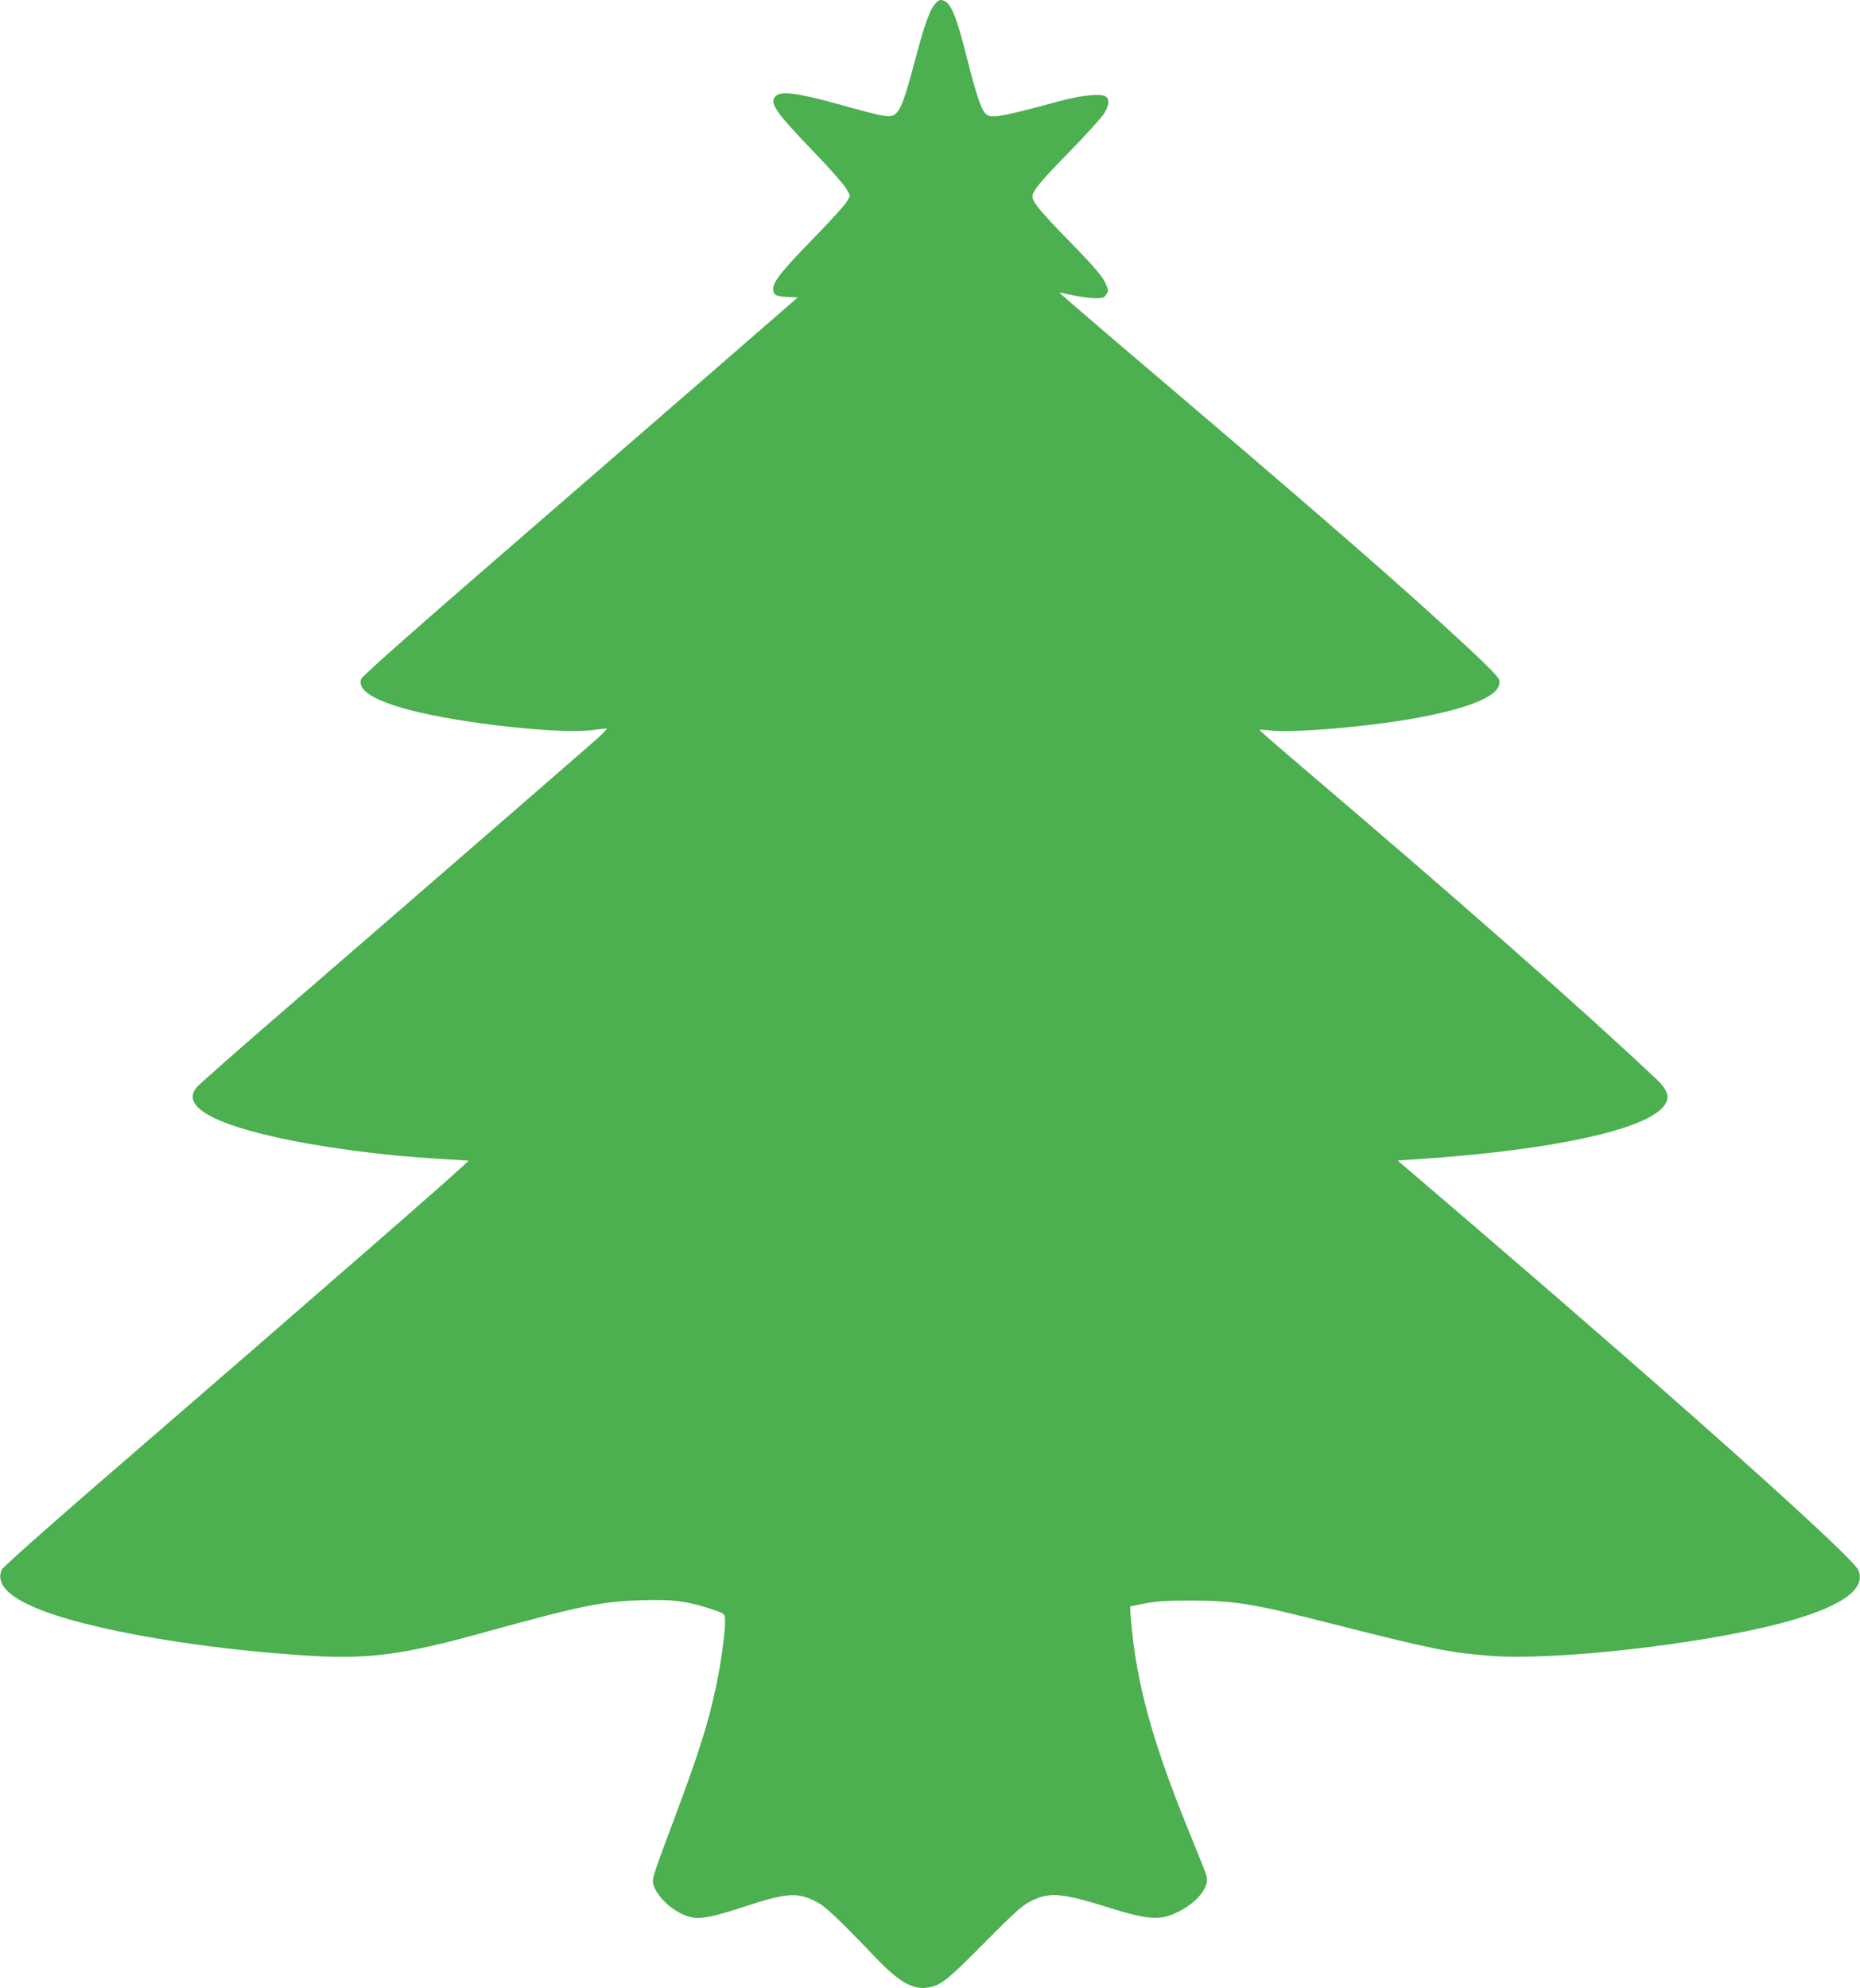 <?xml version="1.0" standalone="no"?>
<!DOCTYPE svg PUBLIC "-//W3C//DTD SVG 20010904//EN"
 "http://www.w3.org/TR/2001/REC-SVG-20010904/DTD/svg10.dtd">
<svg version="1.0" xmlns="http://www.w3.org/2000/svg"
 width="1198pt" height="1280pt" viewBox="0 0 1198 1280"
 preserveAspectRatio="xMidYMid meet">
<g transform="translate(0,1280) scale(0.1,-0.1)"
fill="#4caf50" stroke="none">
<path d="M6017 12768 c-33 -44 -66 -139 -126 -366 -60 -226 -86 -298 -117
-329 -36 -36 -54 -33 -384 59 -248 68 -357 83 -391 52 -48 -43 -9 -101 241
-360 103 -107 198 -215 211 -239 l24 -45 -20 -37 c-11 -21 -109 -128 -217
-239 -201 -206 -258 -277 -258 -325 0 -38 17 -48 92 -51 l66 -3 -641 -557
c-353 -306 -984 -853 -1402 -1215 -496 -430 -763 -668 -769 -685 -25 -72 81
-139 320 -201 325 -85 956 -154 1164 -128 46 6 90 11 97 11 7 0 -24 -33 -69
-73 -106 -94 -1448 -1258 -2069 -1794 -261 -226 -487 -425 -502 -443 -94 -112
70 -220 480 -315 298 -69 704 -124 1068 -145 105 -6 196 -12 202 -13 12 -2
-910 -805 -2443 -2130 -302 -262 -556 -488 -562 -502 -53 -116 97 -226 444
-324 390 -110 975 -197 1549 -232 374 -22 599 8 1116 152 625 172 755 199
1014 206 192 6 281 -5 416 -47 124 -40 119 -36 119 -94 0 -73 -25 -254 -56
-404 -50 -245 -122 -470 -314 -976 -81 -216 -100 -274 -94 -299 21 -97 154
-209 264 -224 56 -8 140 11 330 73 265 87 335 92 452 33 64 -32 130 -94 393
-368 141 -147 229 -199 320 -189 90 11 129 40 375 289 199 201 245 242 300
269 119 60 198 53 493 -39 263 -83 338 -88 454 -31 125 62 205 162 184 233 -5
18 -48 126 -95 241 -228 553 -338 925 -381 1301 -8 71 -15 144 -15 161 l0 32
93 18 c73 15 135 19 307 19 274 -1 397 -21 890 -147 648 -165 764 -188 1028
-209 410 -32 1333 71 1861 207 389 101 563 218 511 344 -34 83 -1106 1042
-2476 2217 l-492 421 102 7 c830 53 1437 176 1594 323 63 59 55 114 -26 191
-488 460 -1270 1148 -2277 2005 -154 131 -281 242 -283 246 -1 3 30 2 70 -3
159 -19 706 31 1008 93 332 68 488 146 466 233 -4 17 -75 90 -199 205 -430
400 -958 859 -2255 1961 -210 179 -380 326 -379 327 1 1 40 -6 87 -17 47 -10
111 -19 142 -19 50 0 60 3 73 24 15 22 15 27 0 62 -22 53 -67 106 -250 294
-174 178 -225 240 -225 275 0 36 53 99 246 296 100 103 196 208 213 235 37 57
40 98 9 115 -33 18 -157 5 -288 -31 -419 -112 -455 -118 -489 -74 -25 32 -58
134 -107 327 -80 320 -115 397 -178 397 -8 0 -26 -15 -39 -32z"/>
</g>
</svg>
